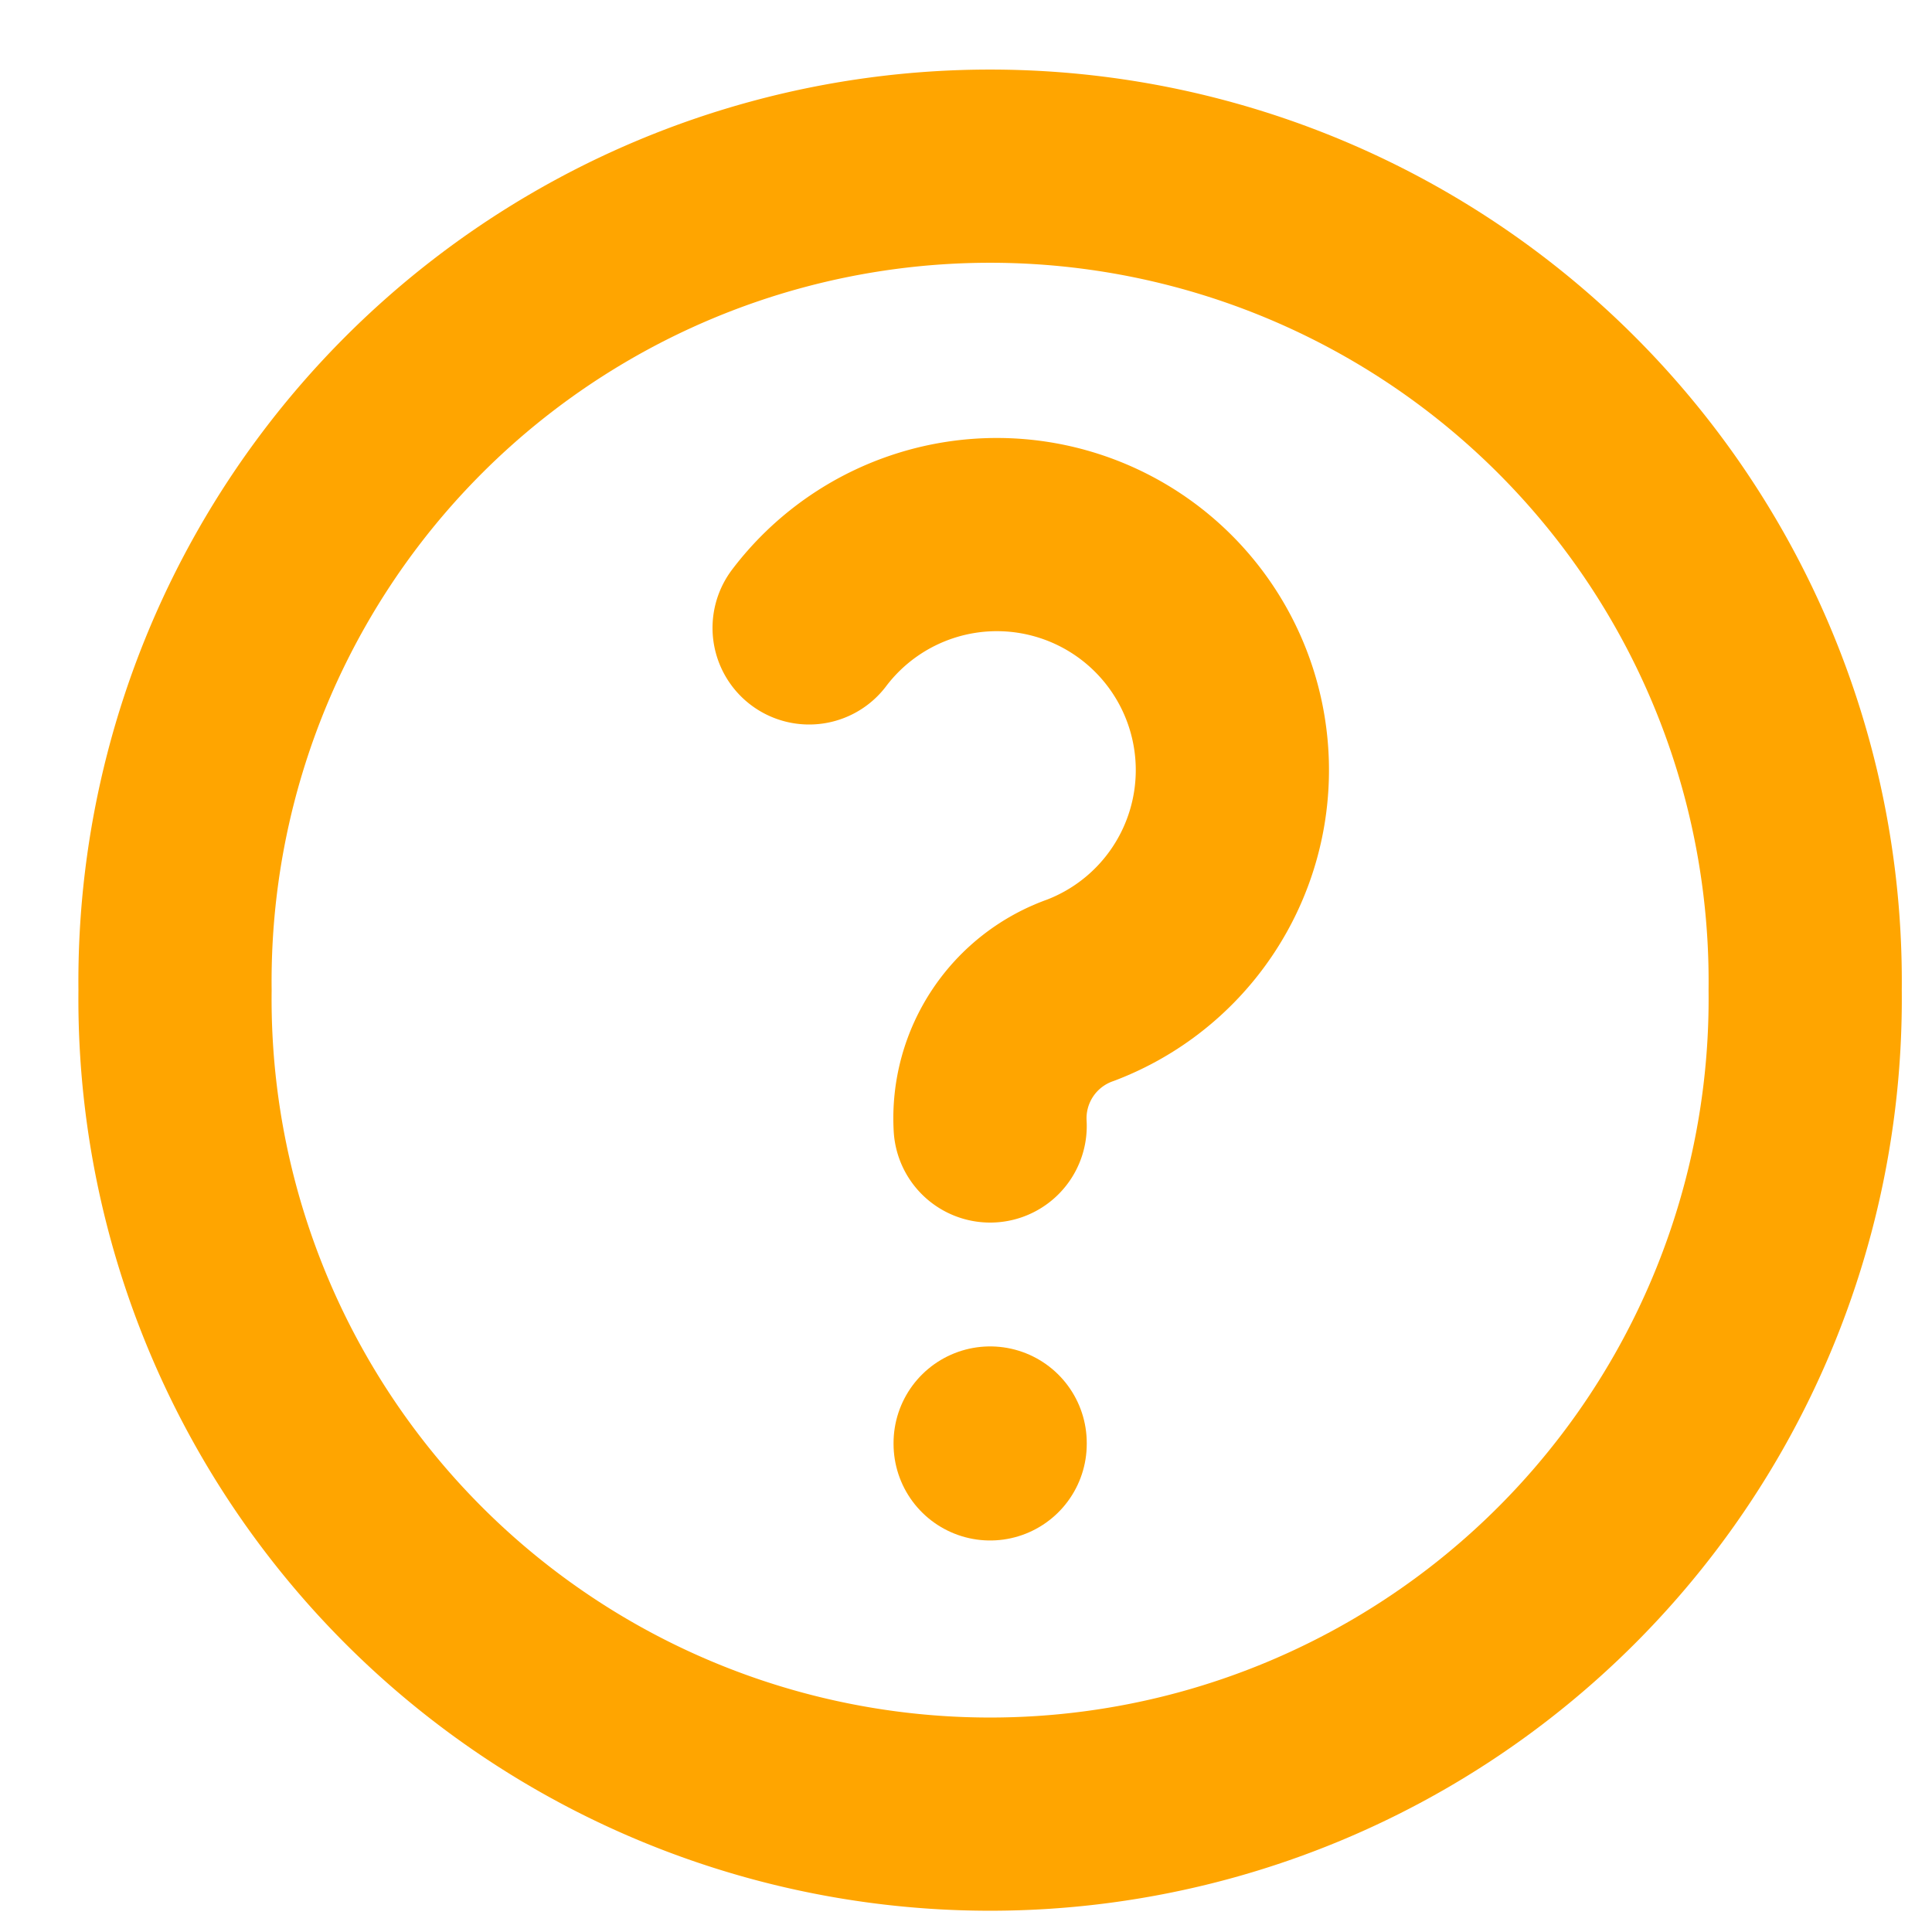 <svg xmlns="http://www.w3.org/2000/svg" viewBox="1 1 20 20" fill="none" stroke="orange" stroke-width="2" stroke-linecap="round" stroke-linejoin="round" height="26" width="26">
    <path d="M2.812 11.25a8.438 8.438 0 1 0 16.875 0 8.438 8.438 0 1 0 -16.875 0"></path>
    <path d="m11.25 15.938 0 0.009"></path>
    <path d="M11.25 12.656a1.406 1.406 0 0 1 0.938 -1.406 2.438 2.438 0 1 0 -2.812 -3.75"></path>
</svg>